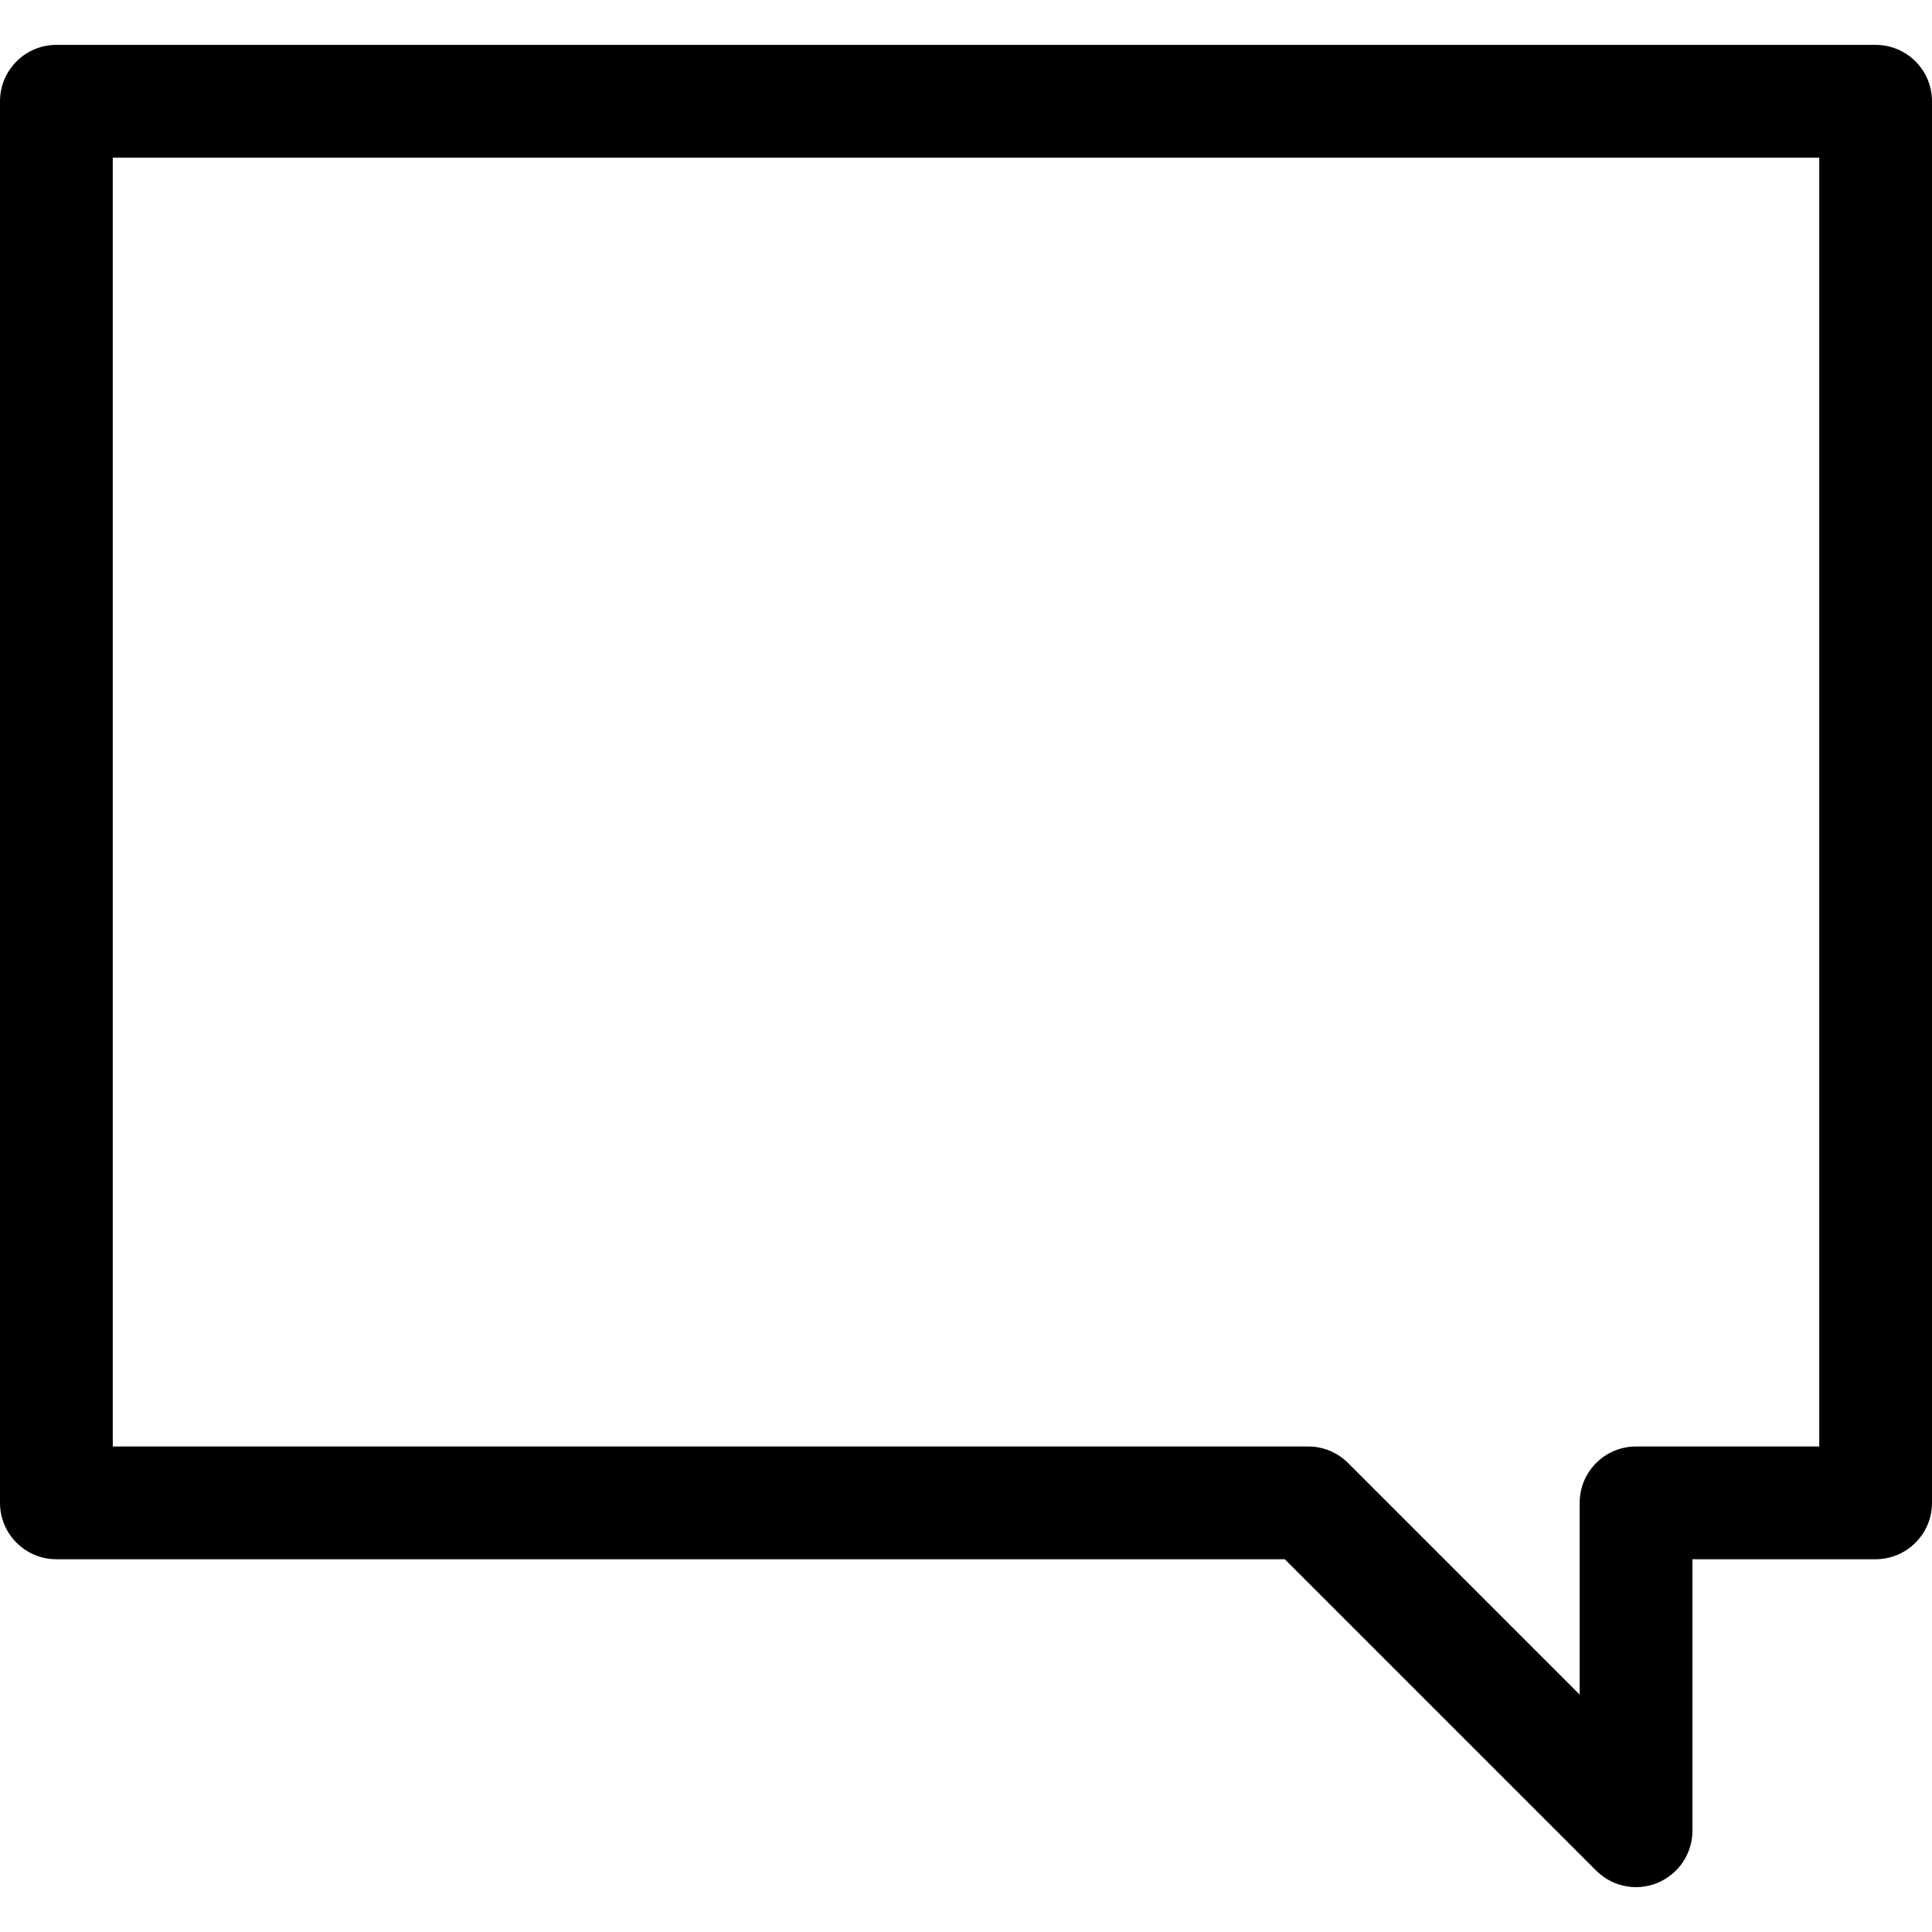 <?xml version="1.0" encoding="iso-8859-1"?>
<!-- Uploaded to: SVG Repo, www.svgrepo.com, Generator: SVG Repo Mixer Tools -->
<!DOCTYPE svg PUBLIC "-//W3C//DTD SVG 1.1//EN" "http://www.w3.org/Graphics/SVG/1.1/DTD/svg11.dtd">
<svg fill="#000000" version="1.1" id="Capa_1" xmlns="http://www.w3.org/2000/svg" xmlns:xlink="http://www.w3.org/1999/xlink" 
	 width="800px" height="800px" viewBox="0 0 386.174 386.174"
	 xml:space="preserve">
<g>
	<g>
		<path d="M327.021,377.205c-2.934,0-5.815-1.146-7.971-3.303l-62.241-62.236H11.27c-6.223,0-11.27-5.053-11.27-11.272V20.239
			c0-6.219,5.047-11.27,11.27-11.27h363.633c6.225,0,11.271,5.051,11.271,11.27v280.153c0,6.221-5.046,11.272-11.271,11.272h-36.615
			v54.271c0,4.555-2.746,8.66-6.959,10.409C329.937,376.917,328.47,377.205,327.021,377.205z M22.54,289.125h238.938
			c2.988,0,5.855,1.188,7.97,3.302l46.301,46.301v-38.334c0-6.228,5.047-11.269,11.271-11.269h36.616V31.51H22.54V289.125z"/>
	</g>
</g>
</svg>